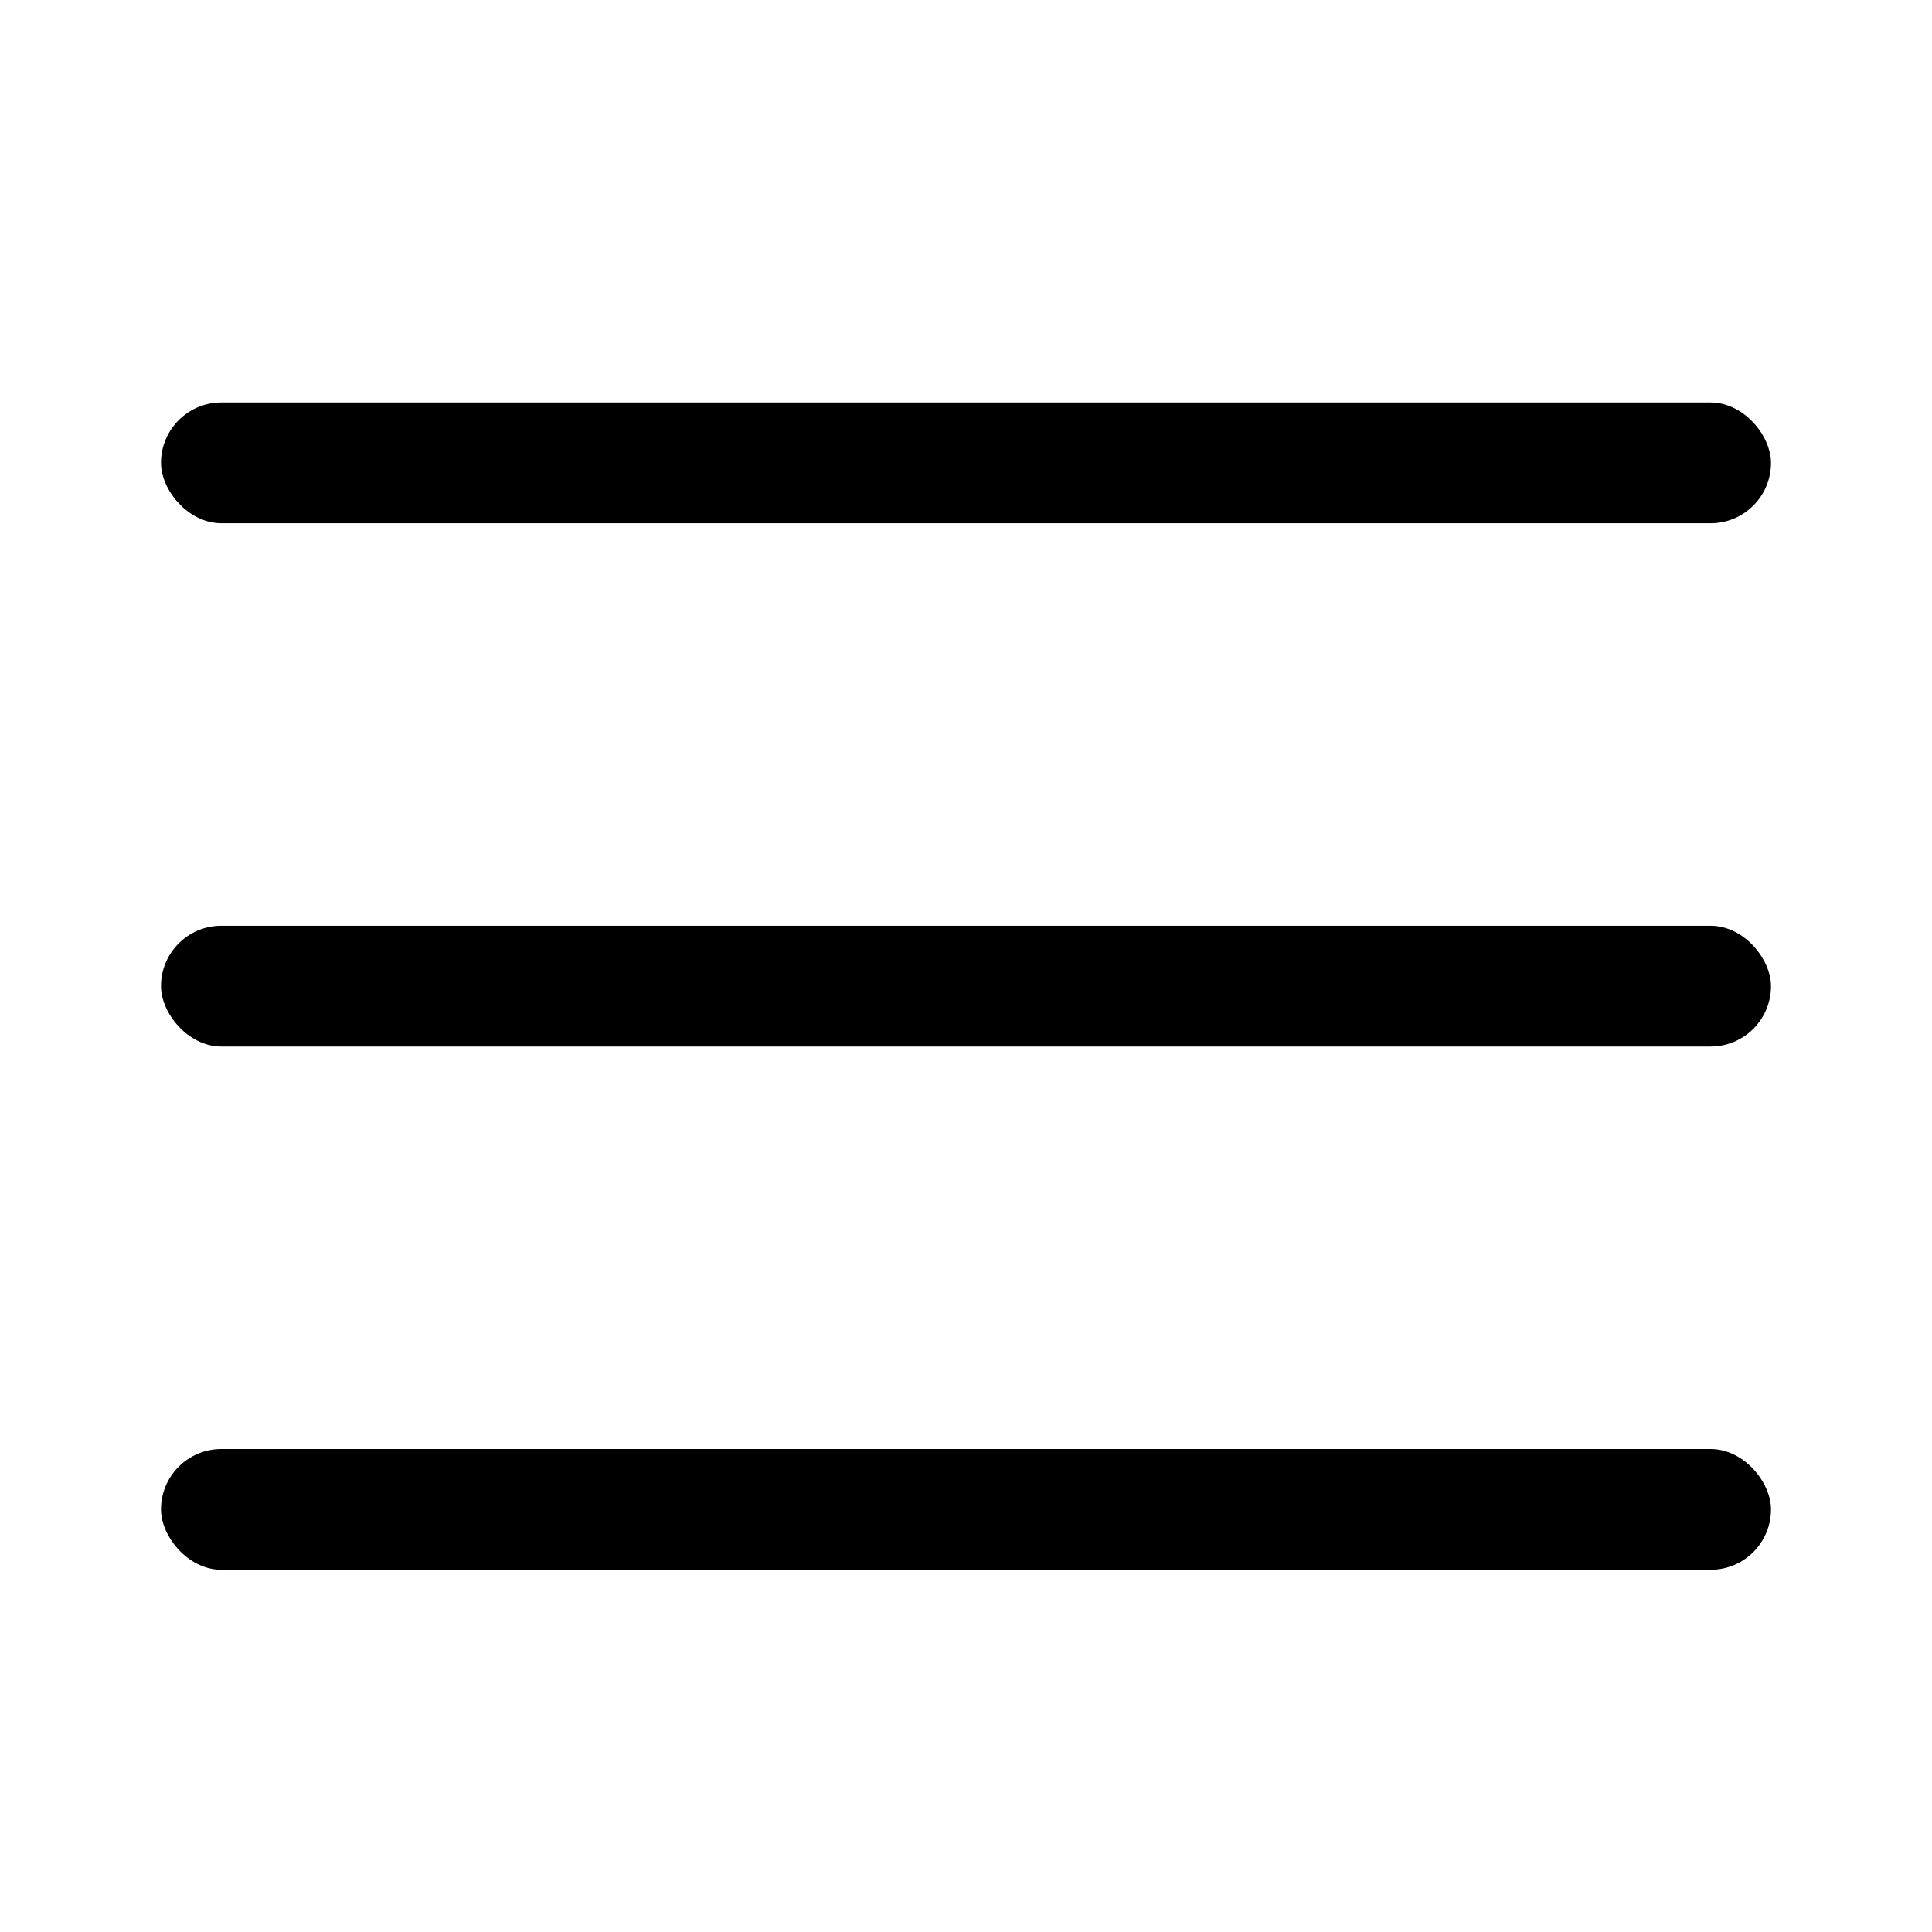 <?xml version="1.0" encoding="UTF-8"?> <svg xmlns="http://www.w3.org/2000/svg" width="24" height="24" viewBox="0 0 24 24" fill="none"><rect x="2" y="5" width="20" height="1.5" rx="0.75" fill="black"></rect><rect x="2" y="11.5" width="20" height="1.5" rx="0.75" fill="black"></rect><rect x="2" y="18" width="20" height="1.5" rx="0.75" fill="black"></rect></svg> 